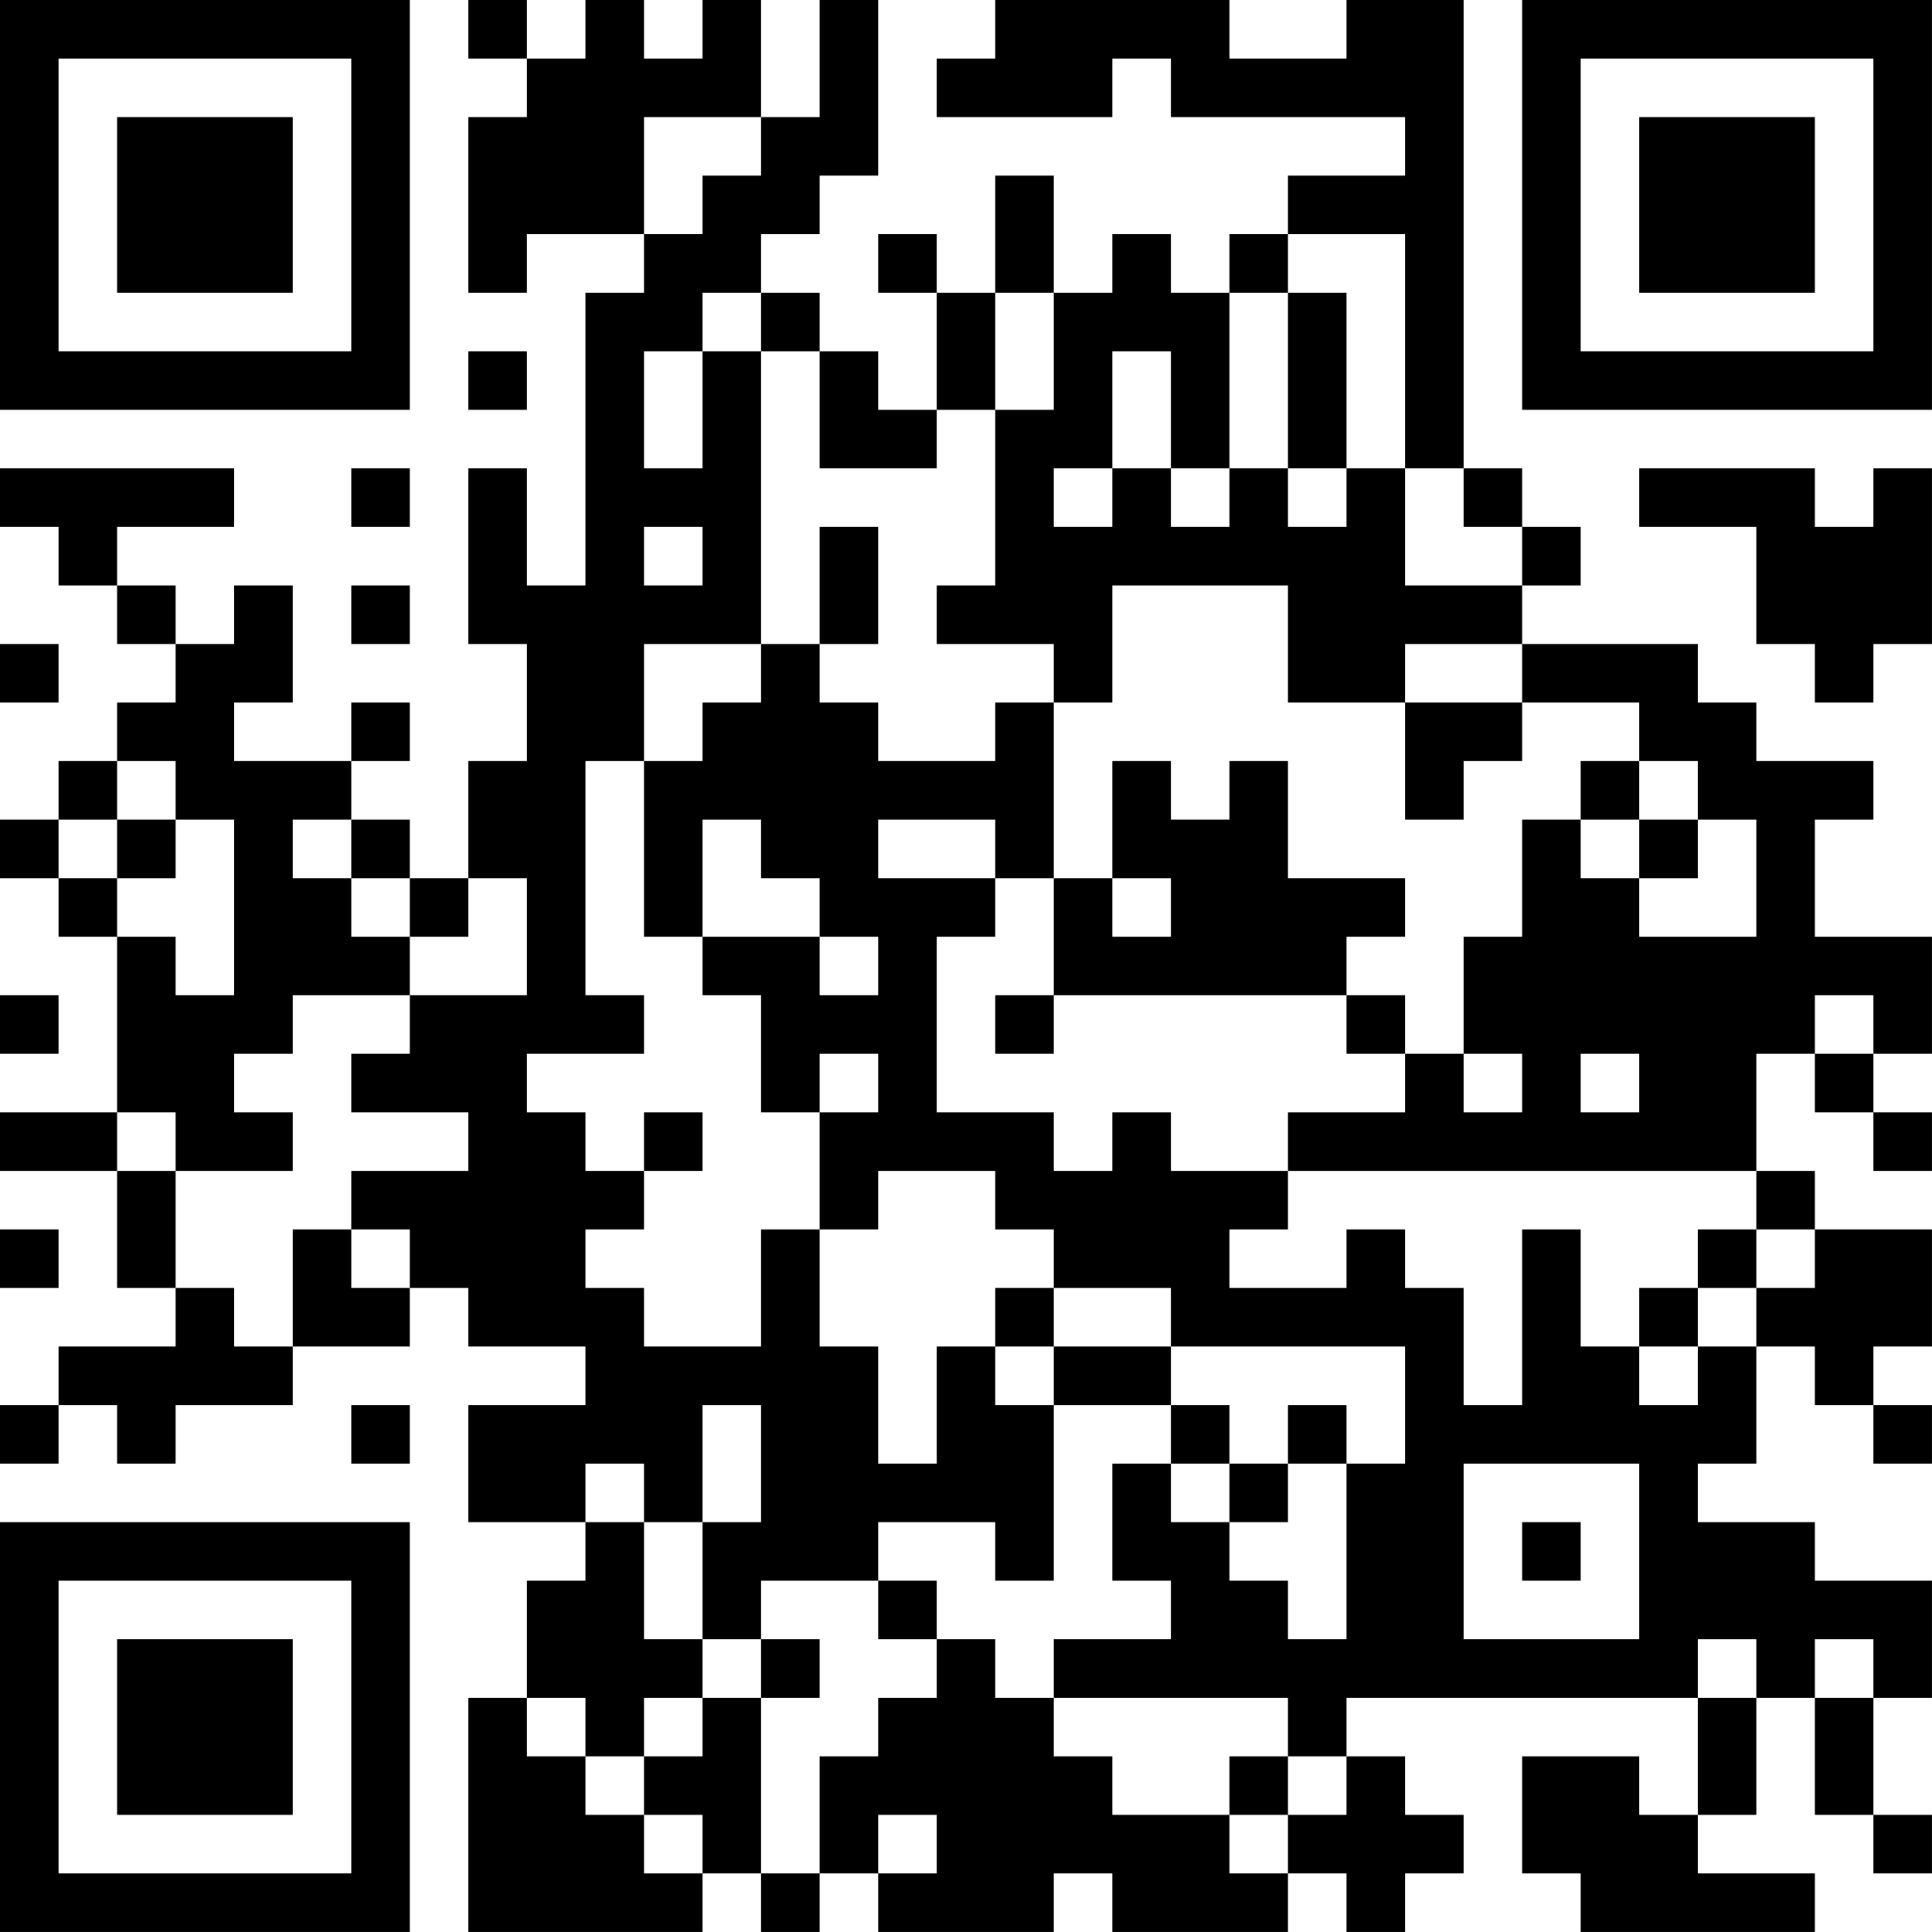 <?xml version="1.0" encoding="UTF-8"?>
<svg xmlns="http://www.w3.org/2000/svg" version="1.1" width="400" height="400" viewBox="0 0 400 400"><rect x="0" y="0" width="400" height="400" fill="#ffffff"/><g transform="scale(12.121)"><g transform="translate(0,0)"><path fill-rule="evenodd" d="M8 0L8 1L9 1L9 2L8 2L8 5L9 5L9 4L11 4L11 5L10 5L10 10L9 10L9 8L8 8L8 11L9 11L9 13L8 13L8 15L7 15L7 14L6 14L6 13L7 13L7 12L6 12L6 13L4 13L4 12L5 12L5 10L4 10L4 11L3 11L3 10L2 10L2 9L4 9L4 8L0 8L0 9L1 9L1 10L2 10L2 11L3 11L3 12L2 12L2 13L1 13L1 14L0 14L0 15L1 15L1 16L2 16L2 19L0 19L0 20L2 20L2 22L3 22L3 23L1 23L1 24L0 24L0 25L1 25L1 24L2 24L2 25L3 25L3 24L5 24L5 23L7 23L7 22L8 22L8 23L10 23L10 24L8 24L8 26L10 26L10 27L9 27L9 29L8 29L8 33L12 33L12 32L13 32L13 33L14 33L14 32L15 32L15 33L18 33L18 32L19 32L19 33L22 33L22 32L23 32L23 33L24 33L24 32L25 32L25 31L24 31L24 30L23 30L23 29L29 29L29 31L28 31L28 30L26 30L26 32L27 32L27 33L31 33L31 32L29 32L29 31L30 31L30 29L31 29L31 31L32 31L32 32L33 32L33 31L32 31L32 29L33 29L33 27L31 27L31 26L29 26L29 25L30 25L30 23L31 23L31 24L32 24L32 25L33 25L33 24L32 24L32 23L33 23L33 21L31 21L31 20L30 20L30 18L31 18L31 19L32 19L32 20L33 20L33 19L32 19L32 18L33 18L33 16L31 16L31 14L32 14L32 13L30 13L30 12L29 12L29 11L26 11L26 10L27 10L27 9L26 9L26 8L25 8L25 0L23 0L23 1L21 1L21 0L17 0L17 1L16 1L16 2L19 2L19 1L20 1L20 2L24 2L24 3L22 3L22 4L21 4L21 5L20 5L20 4L19 4L19 5L18 5L18 3L17 3L17 5L16 5L16 4L15 4L15 5L16 5L16 7L15 7L15 6L14 6L14 5L13 5L13 4L14 4L14 3L15 3L15 0L14 0L14 2L13 2L13 0L12 0L12 1L11 1L11 0L10 0L10 1L9 1L9 0ZM11 2L11 4L12 4L12 3L13 3L13 2ZM22 4L22 5L21 5L21 8L20 8L20 6L19 6L19 8L18 8L18 9L19 9L19 8L20 8L20 9L21 9L21 8L22 8L22 9L23 9L23 8L24 8L24 10L26 10L26 9L25 9L25 8L24 8L24 4ZM12 5L12 6L11 6L11 8L12 8L12 6L13 6L13 11L11 11L11 13L10 13L10 17L11 17L11 18L9 18L9 19L10 19L10 20L11 20L11 21L10 21L10 22L11 22L11 23L13 23L13 21L14 21L14 23L15 23L15 25L16 25L16 23L17 23L17 24L18 24L18 27L17 27L17 26L15 26L15 27L13 27L13 28L12 28L12 26L13 26L13 24L12 24L12 26L11 26L11 25L10 25L10 26L11 26L11 28L12 28L12 29L11 29L11 30L10 30L10 29L9 29L9 30L10 30L10 31L11 31L11 32L12 32L12 31L11 31L11 30L12 30L12 29L13 29L13 32L14 32L14 30L15 30L15 29L16 29L16 28L17 28L17 29L18 29L18 30L19 30L19 31L21 31L21 32L22 32L22 31L23 31L23 30L22 30L22 29L18 29L18 28L20 28L20 27L19 27L19 25L20 25L20 26L21 26L21 27L22 27L22 28L23 28L23 25L24 25L24 23L20 23L20 22L18 22L18 21L17 21L17 20L15 20L15 21L14 21L14 19L15 19L15 18L14 18L14 19L13 19L13 17L12 17L12 16L14 16L14 17L15 17L15 16L14 16L14 15L13 15L13 14L12 14L12 16L11 16L11 13L12 13L12 12L13 12L13 11L14 11L14 12L15 12L15 13L17 13L17 12L18 12L18 15L17 15L17 14L15 14L15 15L17 15L17 16L16 16L16 19L18 19L18 20L19 20L19 19L20 19L20 20L22 20L22 21L21 21L21 22L23 22L23 21L24 21L24 22L25 22L25 24L26 24L26 21L27 21L27 23L28 23L28 24L29 24L29 23L30 23L30 22L31 22L31 21L30 21L30 20L22 20L22 19L24 19L24 18L25 18L25 19L26 19L26 18L25 18L25 16L26 16L26 14L27 14L27 15L28 15L28 16L30 16L30 14L29 14L29 13L28 13L28 12L26 12L26 11L24 11L24 12L22 12L22 10L19 10L19 12L18 12L18 11L16 11L16 10L17 10L17 7L18 7L18 5L17 5L17 7L16 7L16 8L14 8L14 6L13 6L13 5ZM22 5L22 8L23 8L23 5ZM8 6L8 7L9 7L9 6ZM6 8L6 9L7 9L7 8ZM28 8L28 9L30 9L30 11L31 11L31 12L32 12L32 11L33 11L33 8L32 8L32 9L31 9L31 8ZM11 9L11 10L12 10L12 9ZM14 9L14 11L15 11L15 9ZM6 10L6 11L7 11L7 10ZM0 11L0 12L1 12L1 11ZM24 12L24 14L25 14L25 13L26 13L26 12ZM2 13L2 14L1 14L1 15L2 15L2 16L3 16L3 17L4 17L4 14L3 14L3 13ZM19 13L19 15L18 15L18 17L17 17L17 18L18 18L18 17L23 17L23 18L24 18L24 17L23 17L23 16L24 16L24 15L22 15L22 13L21 13L21 14L20 14L20 13ZM27 13L27 14L28 14L28 15L29 15L29 14L28 14L28 13ZM2 14L2 15L3 15L3 14ZM5 14L5 15L6 15L6 16L7 16L7 17L5 17L5 18L4 18L4 19L5 19L5 20L3 20L3 19L2 19L2 20L3 20L3 22L4 22L4 23L5 23L5 21L6 21L6 22L7 22L7 21L6 21L6 20L8 20L8 19L6 19L6 18L7 18L7 17L9 17L9 15L8 15L8 16L7 16L7 15L6 15L6 14ZM19 15L19 16L20 16L20 15ZM0 17L0 18L1 18L1 17ZM31 17L31 18L32 18L32 17ZM27 18L27 19L28 19L28 18ZM11 19L11 20L12 20L12 19ZM0 21L0 22L1 22L1 21ZM29 21L29 22L28 22L28 23L29 23L29 22L30 22L30 21ZM17 22L17 23L18 23L18 24L20 24L20 25L21 25L21 26L22 26L22 25L23 25L23 24L22 24L22 25L21 25L21 24L20 24L20 23L18 23L18 22ZM6 24L6 25L7 25L7 24ZM25 25L25 28L28 28L28 25ZM26 26L26 27L27 27L27 26ZM15 27L15 28L16 28L16 27ZM13 28L13 29L14 29L14 28ZM29 28L29 29L30 29L30 28ZM31 28L31 29L32 29L32 28ZM21 30L21 31L22 31L22 30ZM15 31L15 32L16 32L16 31ZM0 0L0 7L7 7L7 0ZM1 1L1 6L6 6L6 1ZM2 2L2 5L5 5L5 2ZM26 0L26 7L33 7L33 0ZM27 1L27 6L32 6L32 1ZM28 2L28 5L31 5L31 2ZM0 26L0 33L7 33L7 26ZM1 27L1 32L6 32L6 27ZM2 28L2 31L5 31L5 28Z" fill="#000000"/></g></g></svg>
